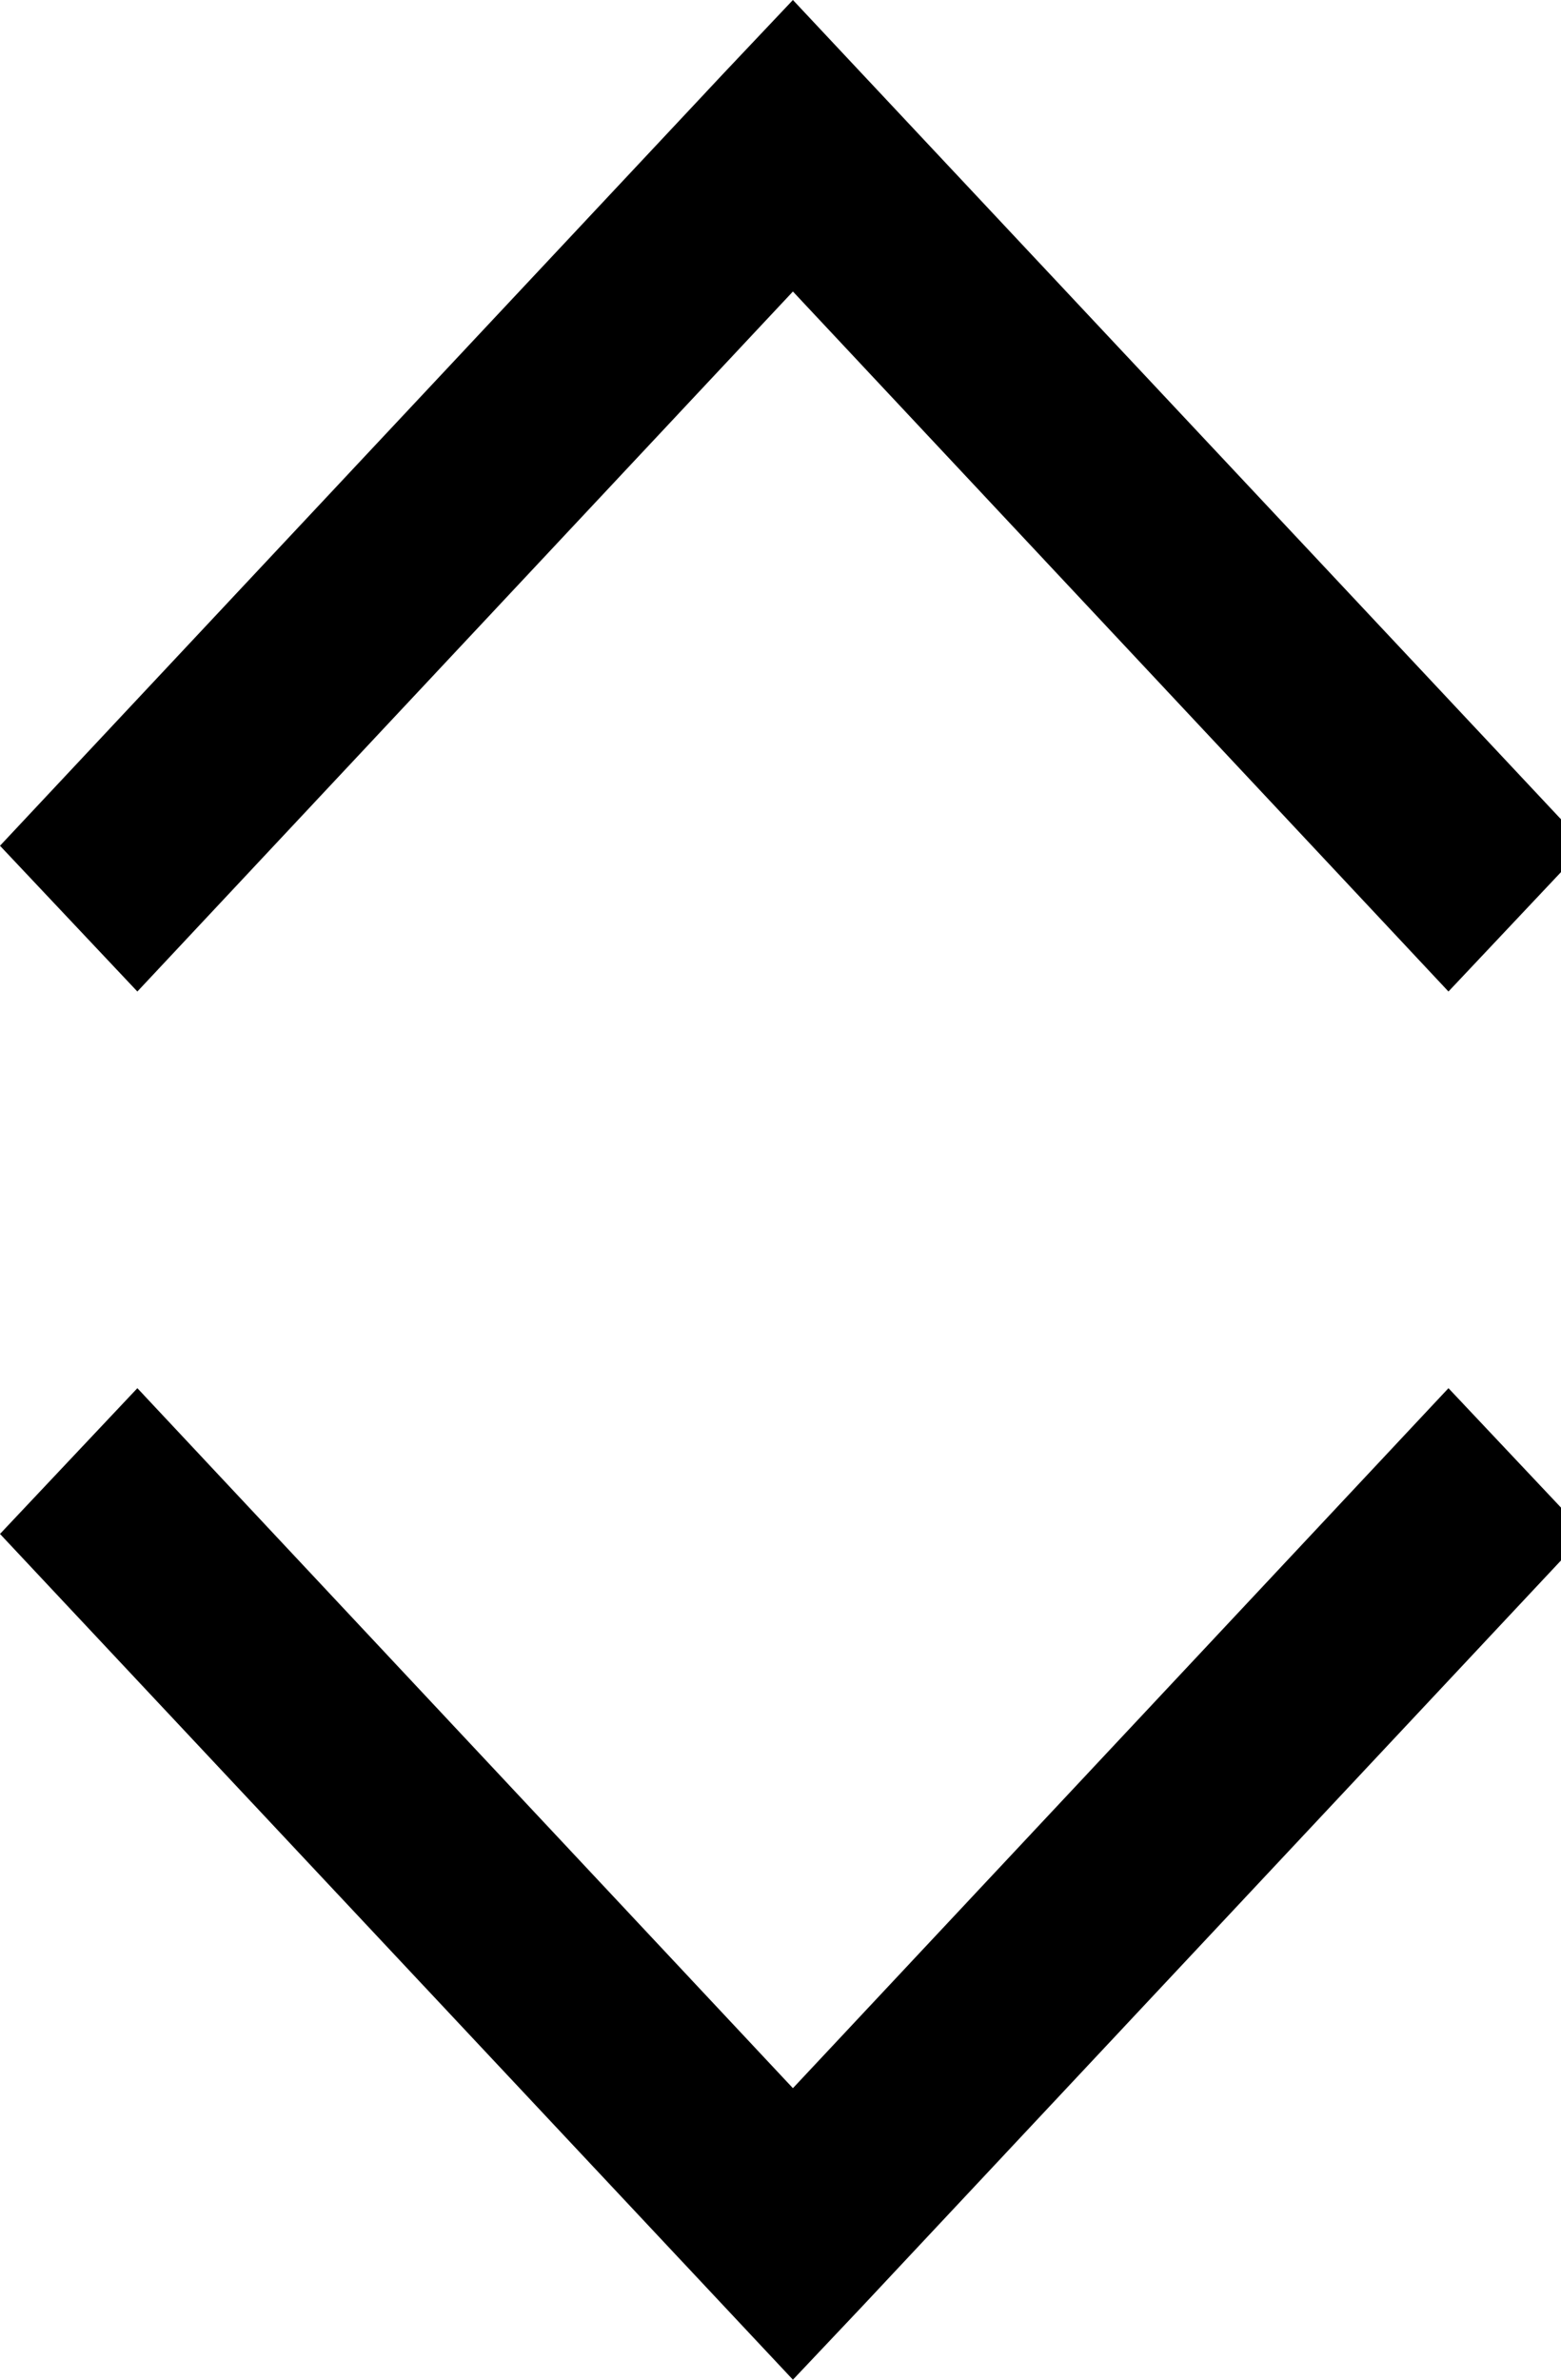 <svg height="32" viewBox="0 0 21 32" width="21" xmlns="http://www.w3.org/2000/svg"><path d="m10.667 32 .923-.976 9.744-10.397-1.848-1.96-8.819 9.413-8.819-9.413-1.848 1.96z"/><path d="m10.667 0-.923.976-9.744 10.397 1.848 1.96 8.819-9.413 8.819 9.413 1.848-1.96-10.667-11.373z"/></svg>